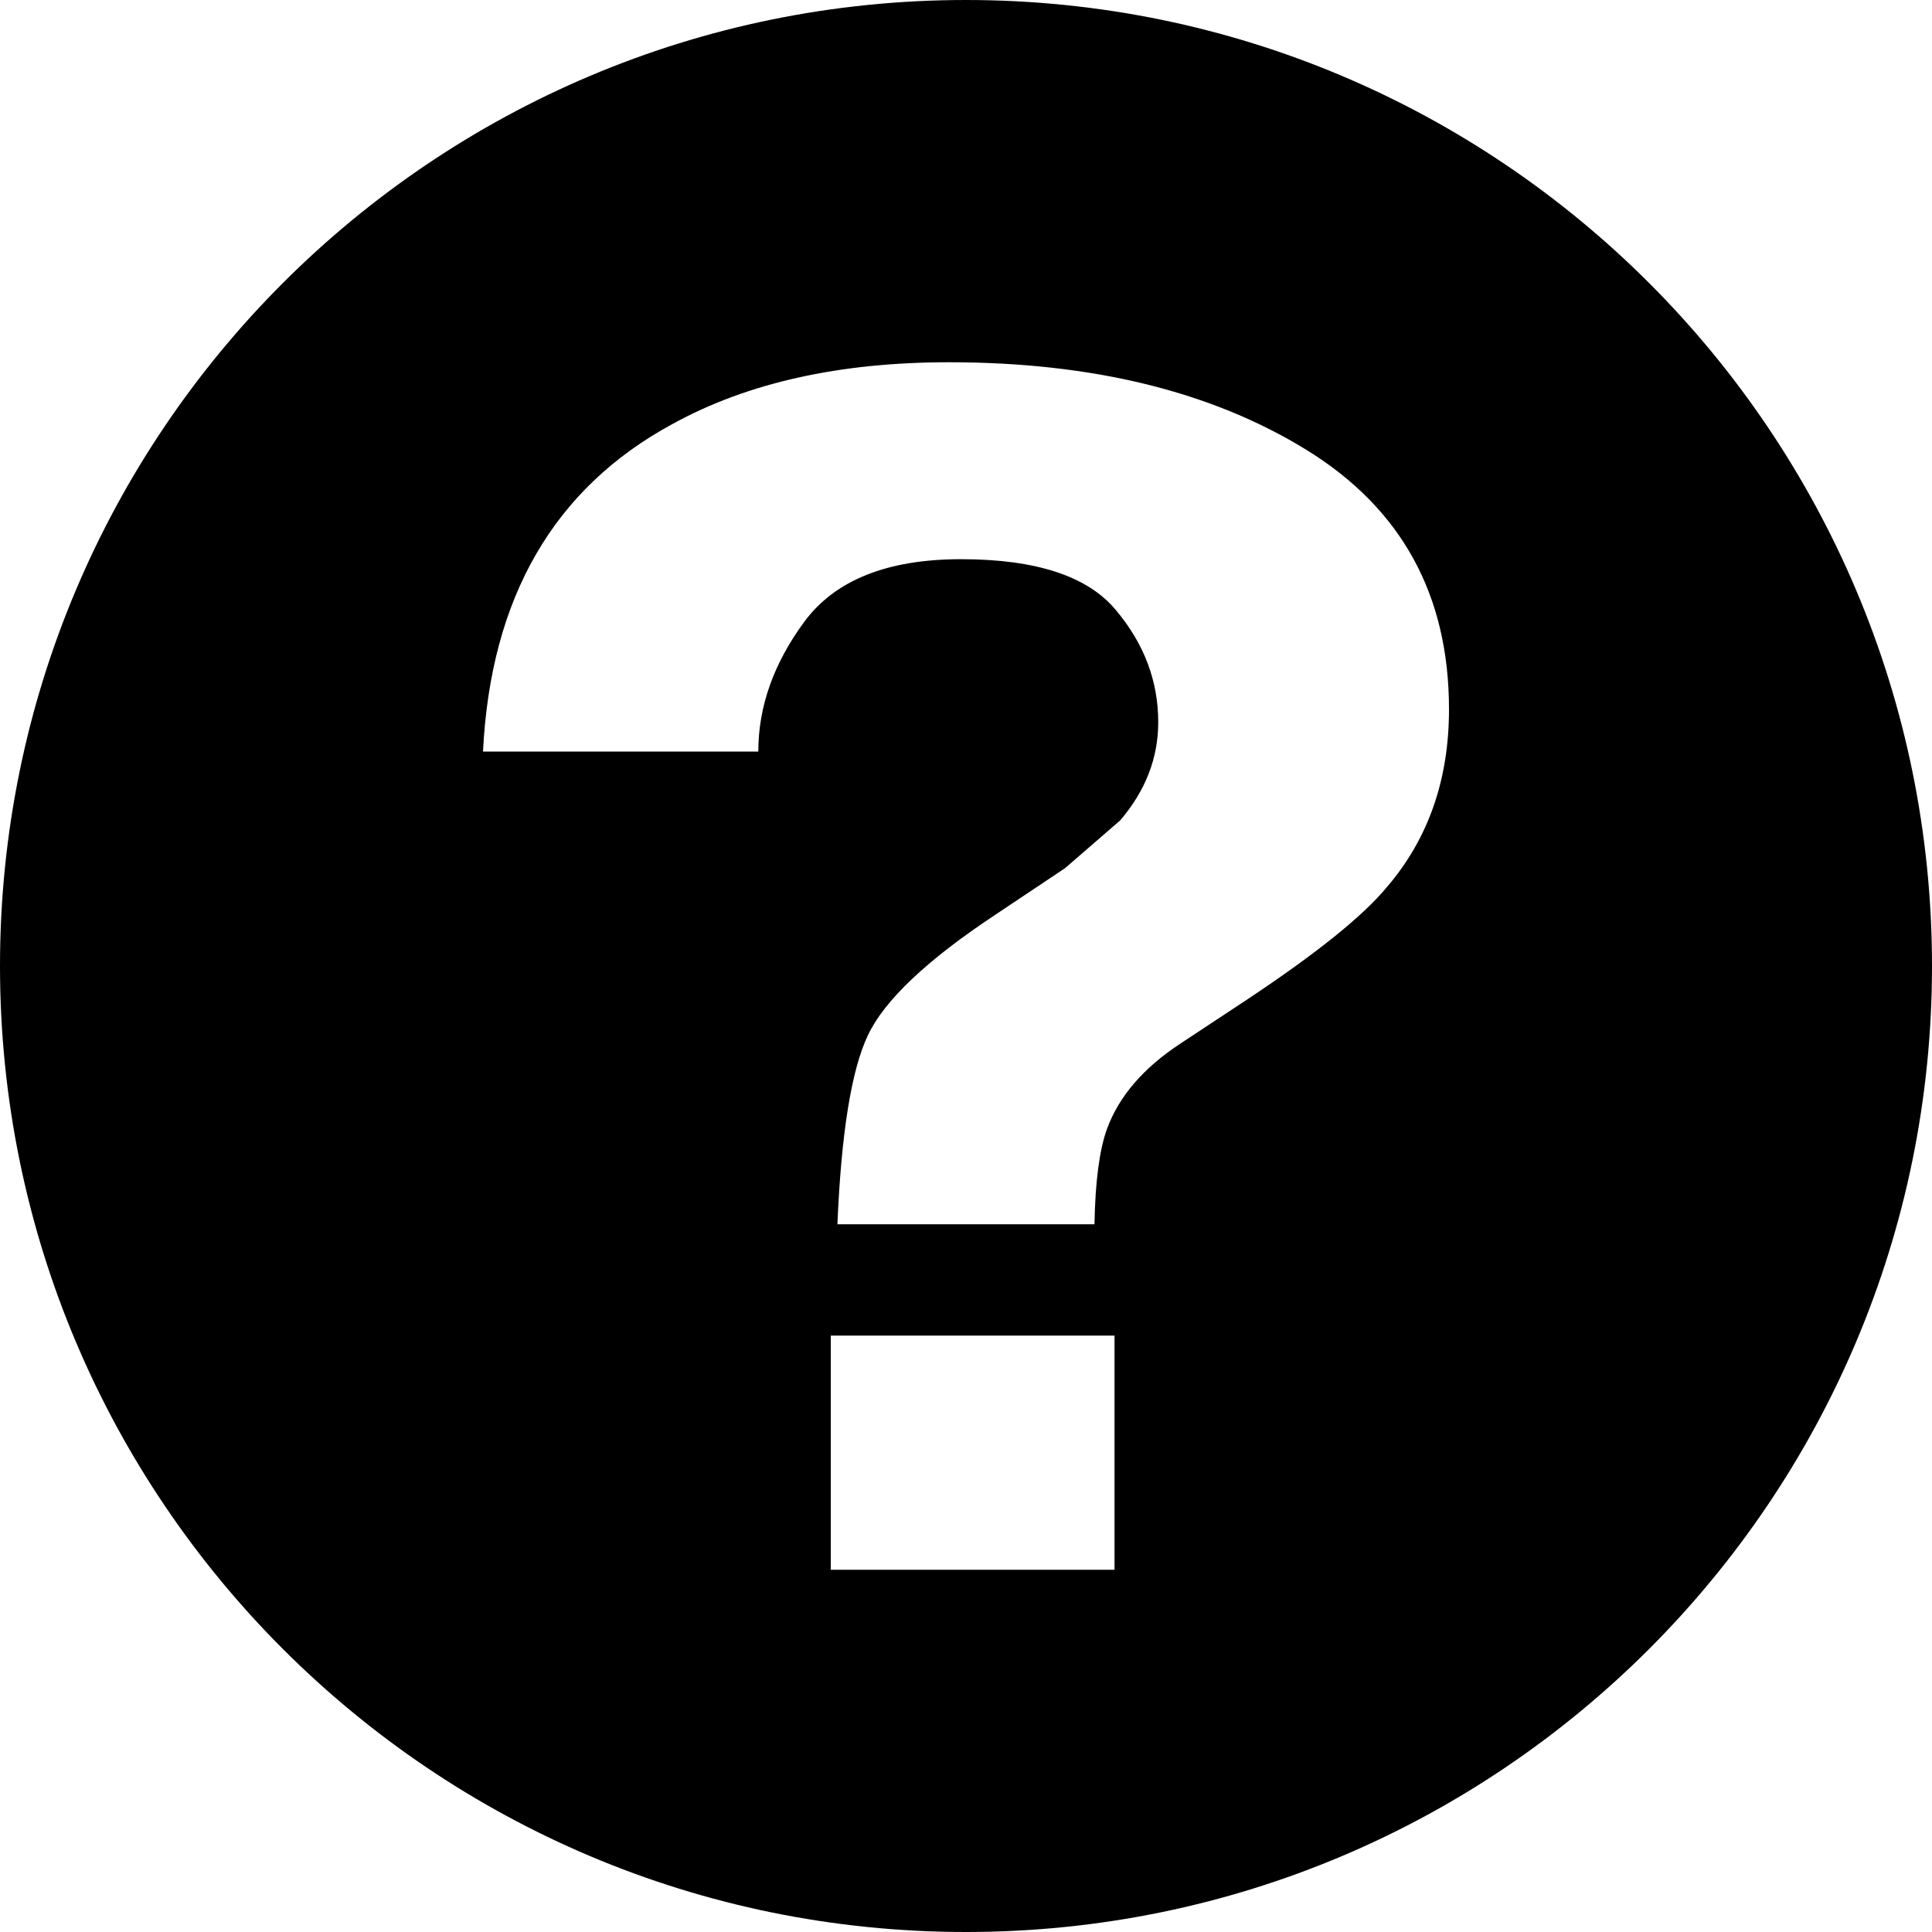 <?xml version="1.0" encoding="utf-8"?>
<!-- Generator: Adobe Illustrator 16.0.4, SVG Export Plug-In . SVG Version: 6.00 Build 0)  -->
<!DOCTYPE svg PUBLIC "-//W3C//DTD SVG 1.1//EN" "http://www.w3.org/Graphics/SVG/1.1/DTD/svg11.dtd">
<svg version="1.1" id="Capa_1" xmlns="http://www.w3.org/2000/svg" xmlns:xlink="http://www.w3.org/1999/xlink" x="0px" y="0px"
	 width="16px" height="16px" viewBox="0 0 16 16" enable-background="new 0 0 16 16" xml:space="preserve">
<path d="M8,0C3.582,0,0,3.582,0,8s3.582,8,8,8s8-3.582,8-8S12.418,0,8,0z M9.23,13H6.88v-1.939H9.23V13z M11.486,7.346
	c-0.199,0.241-0.584,0.55-1.151,0.927l-0.56,0.37c-0.305,0.2-0.508,0.436-0.607,0.705c-0.062,0.17-0.098,0.435-0.104,0.791H6.935
	c0.032-0.756,0.116-1.279,0.253-1.566C7.325,8.283,7.677,7.95,8.245,7.574L8.82,7.19l0.457-0.396
	c0.211-0.247,0.315-0.518,0.315-0.813c0-0.34-0.116-0.65-0.352-0.93c-0.233-0.28-0.661-0.42-1.281-0.42
	c-0.61,0-1.043,0.173-1.298,0.518C6.407,5.494,6.28,5.852,6.28,6.224H4c0.063-1.276,0.587-2.181,1.57-2.713
	C6.19,3.17,6.953,3,7.858,3c1.188,0,2.176,0.242,2.962,0.726C11.605,4.21,12,4.925,12,5.874C12,6.456,11.829,6.946,11.486,7.346z"/>
</svg>
